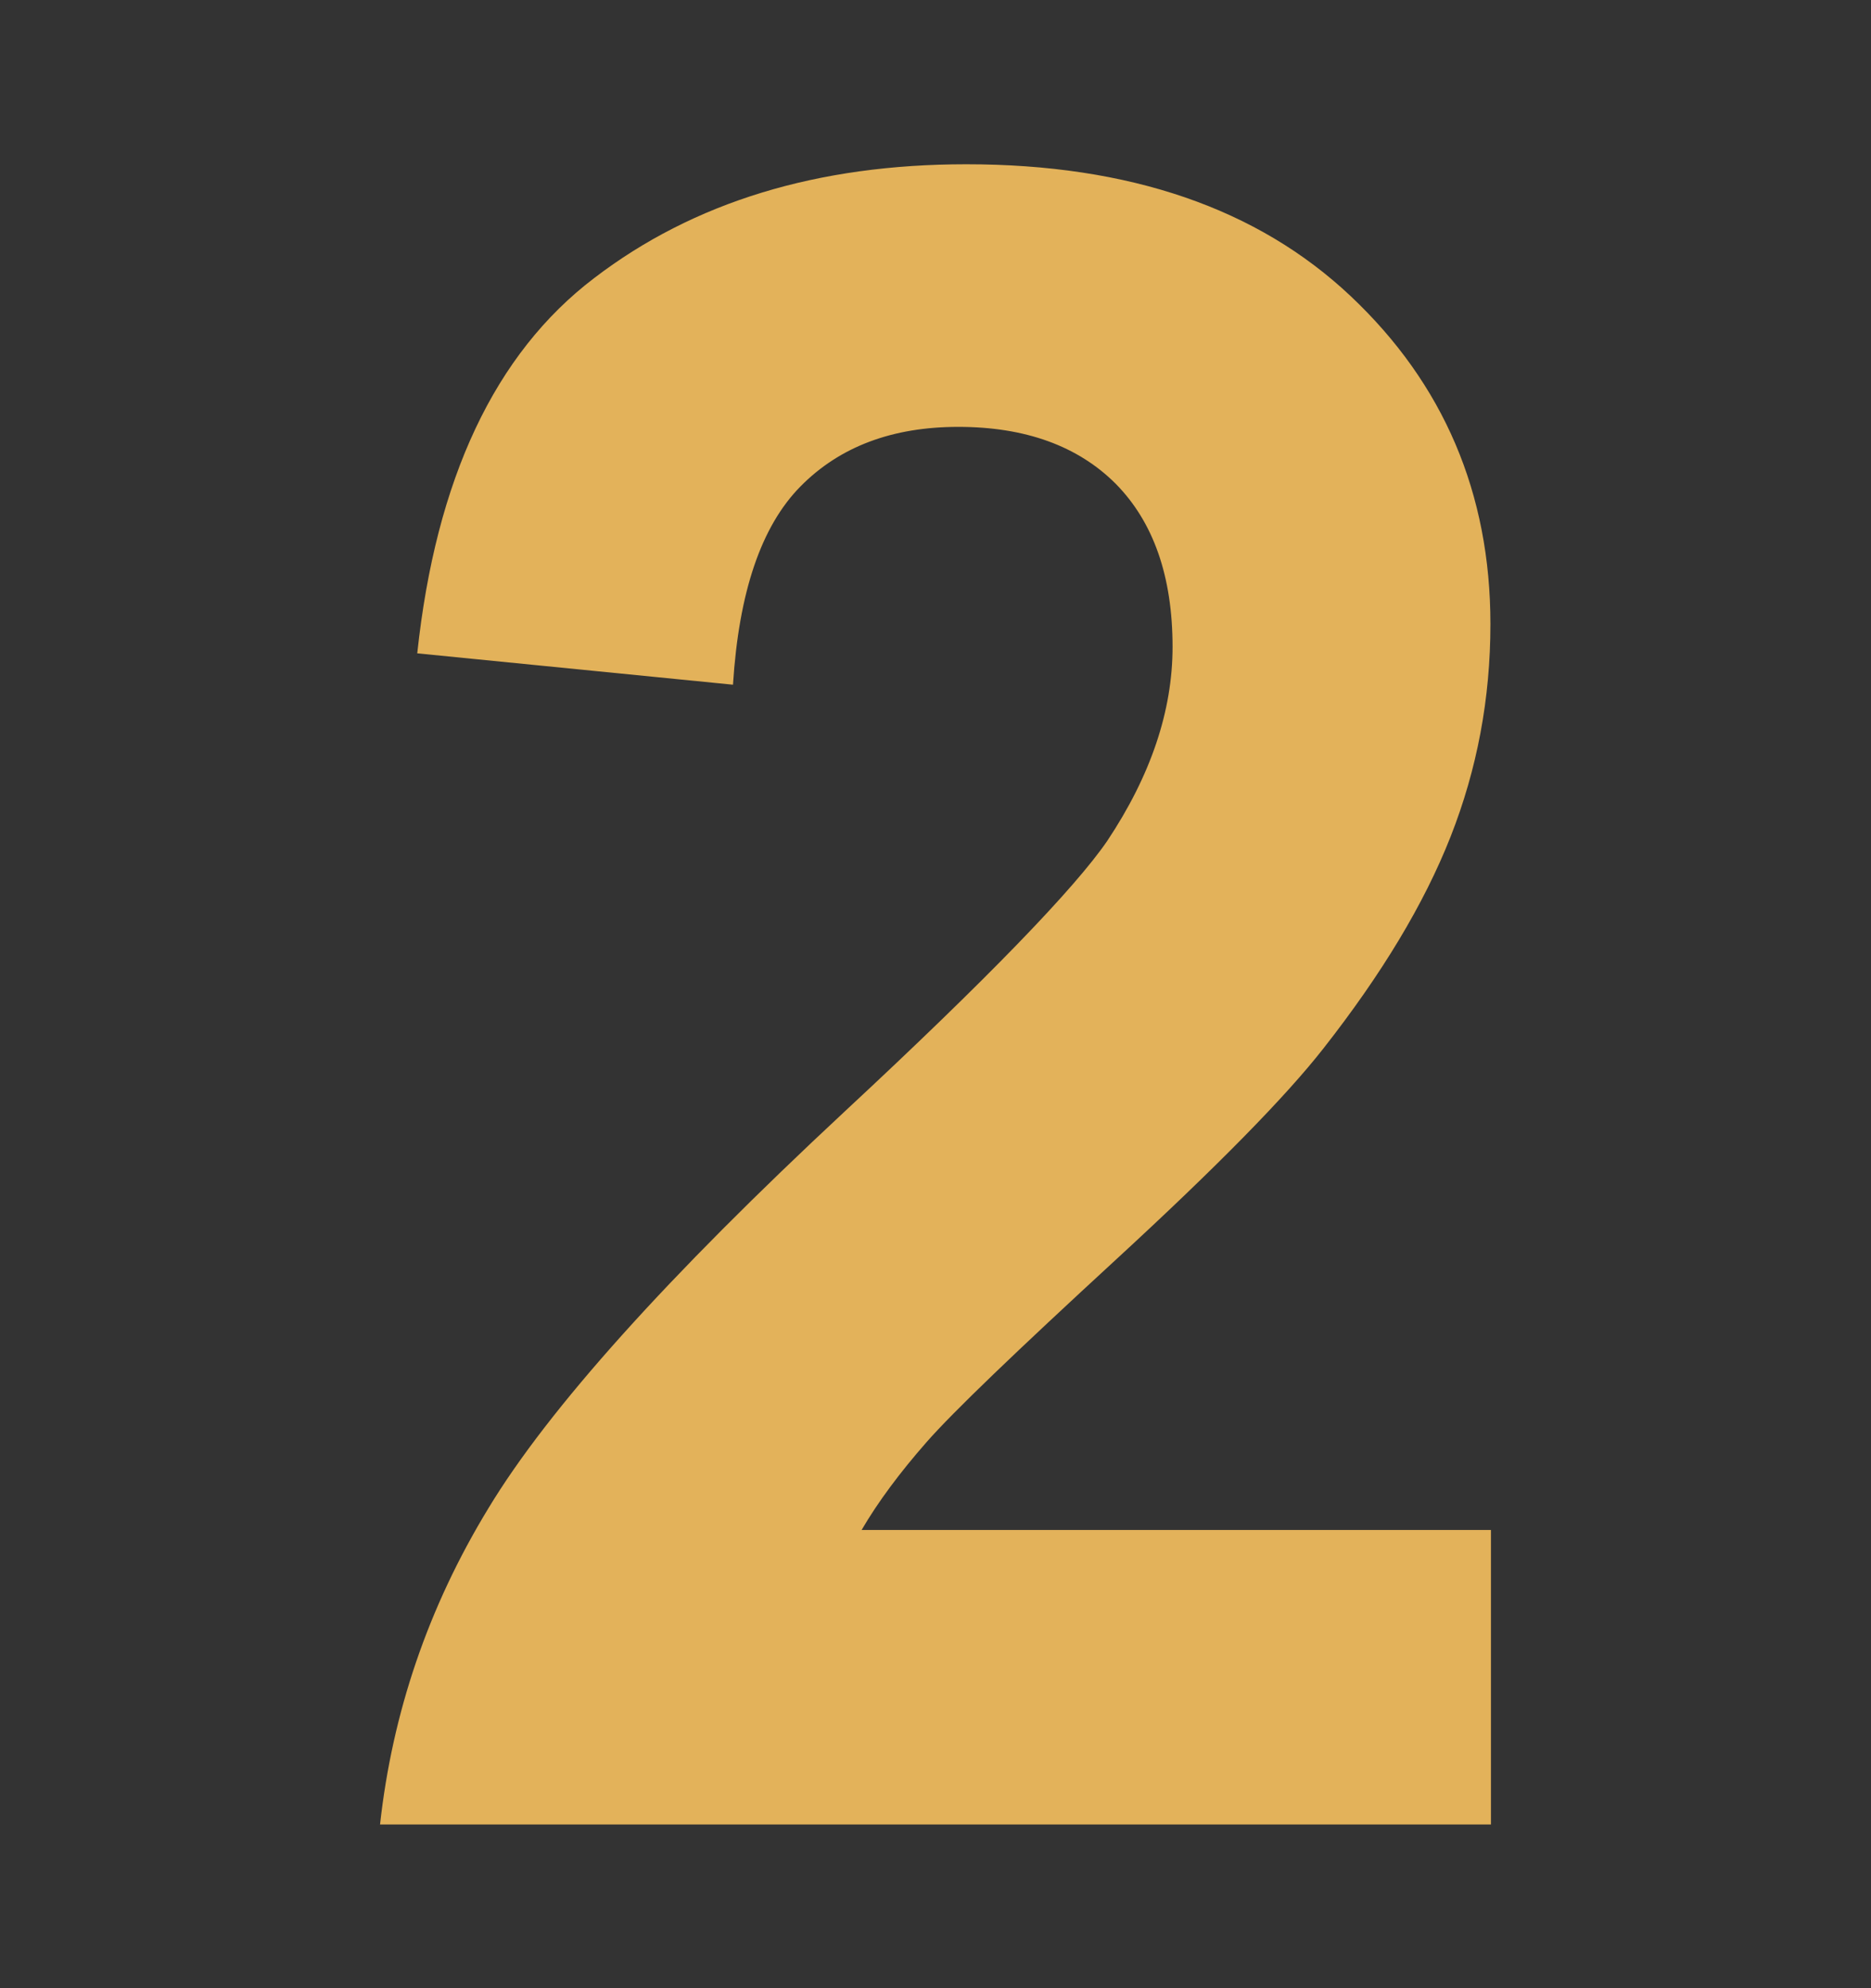 <?xml version="1.0" encoding="UTF-8"?>
<!-- Generator: Adobe Illustrator 24.0.1, SVG Export Plug-In . SVG Version: 6.00 Build 0)  -->
<svg xmlns="http://www.w3.org/2000/svg" xmlns:xlink="http://www.w3.org/1999/xlink" version="1.1" id="Capa_1" x="0px" y="0px" viewBox="0 0 352 374" style="enable-background:new 0 0 352 374;" xml:space="preserve">
<rect x="0" y="0" width="352" height="374" fill="#333333" stroke="none"/>
<style type="text/css">
	.st0{fill:#E3B25A;stroke:#E3B25A;stroke-width:5;stroke-miterlimit:10;}
	.st1{fill:#E3B25A;stroke:#E3B25A;stroke-width:2;stroke-miterlimit:10;}
	.st2{fill:none;stroke:#E3B25A;stroke-width:10;stroke-miterlimit:10;}
	.st3{fill:#E3B25A;stroke:#F7F7F7;stroke-width:5;stroke-miterlimit:10;}
	.st4{fill:#E3B25A;}
	.st5{display:none;}
	.st6{display:inline;fill:#E3B25A;}
</style>
<g>
	<path class="st0" d="M-350.5,73c0.4-2,0.7-4.1,1.4-6.1c0.8-2.6,1.6-5.3,3-7.6c2.6-4.3,7.4-5.5,11.8-3c1.9,1,3.7,2.5,5.2,4   c8.5,8.4,16.8,16.9,25.2,25.4c2.9,2.9,6.2,4.9,10.4,5.3c5.4,0.5,10.5-0.5,13.8-5.3c3.6-5.2,3.8-11,0.9-16.6c-0.9-1.8-2.3-3.5-3.8-5   c-8.4-8.3-16.8-16.6-25.2-24.9c-1.2-1.2-2.4-2.6-3.4-4.1c-3.4-5.3-2-10.8,3.5-13.7c6.3-3.4,13.3-3.9,20.3-3.6   c29.5,1.1,52.1,20.8,57.1,49.8c1.7,9.5,0.8,18.9-2.4,28c-0.7,2.1-0.4,3.4,1.2,4.9c4.2,4,8.2,8.3,12.5,12.6c4.2-3.5,7.2-8.2,13-9.1   c5.6-0.8,10.2,1.1,14.5,5.5c5.3-5.5,10.2-11.1,15.6-16.1c12.7-11.8,33.3-5.7,37.6,11.1c0.6,2.5,0.7,5.2,1,8.1   c7.8-0.4,14.8,2.1,20,8.4c5.1,6.3,6.2,13.5,4.2,21.6c6.6,0.8,12.2,3.3,16.4,8.4c4.2,5,5.7,10.9,5.2,17.5c0.9,0.1,1.8,0.3,2.6,0.4   c8.5,0.8,14.5,5.1,17.7,13c3.2,8,1.7,15.5-4.3,21.8c-8.1,8.4-16.5,16.6-24.8,24.8c-0.4,0.4-0.9,0.6-2,1.3c3.3,3.1,6.1,6,9.2,8.5   c0.7,0.6,2.4,0.4,3.5,0.1c18.8-5.9,36.4-3.5,52.7,7.5C-17,259.2-7.4,284-12.8,307.3c0,0.2-0.1,0.4-0.2,0.6c-1.4,4.5-2.9,9-8.2,10.3   c-5.1,1.3-8.6-1.8-11.8-5.1c-8.4-8.4-16.8-16.9-25.2-25.4c-3.7-3.7-8.2-5.6-13.4-5.2c-5.2,0.5-9.7,2.4-11.9,7.6   c-2.5,5.8-1.9,11.4,1.7,16.6c0.9,1.3,2,2.3,3.1,3.4c8.2,8.2,16.5,16.3,24.7,24.4c0.9,0.9,1.8,1.9,2.6,3c4.3,6,2.8,12.3-4,15.1   c-3.5,1.5-7.4,2.3-11.2,2.8c-23.7,3-47.8-9.6-58.8-30.7c-0.7-1.3-1.4-3.2-0.9-4.3c0.8-1.6,2.5-3.5,4-3.6c1.7-0.1,3.9,1.2,5.1,2.6   c3.1,3.7,5.3,8.2,8.7,11.6c12.6,12.7,28,16.9,45.5,13.8c1.2-0.2,2.2-0.7,3.6-1.2c-6.8-6.8-13.3-13.4-19.8-20c-3-3.1-6.2-6-9.1-9.2   c-5.7-6.3-7.7-13.8-6.3-22.1c3.5-21.4,28.6-24.9,41.3-13.6c3.6,3.2,7,6.8,10.4,10.2c5.7,5.7,11.3,11.5,17,17.2   c0.6,0.6,1.3,1.1,2.3,1.9c2.3-6.2,2.7-12.3,2.1-18.4c-3.6-33.6-36.9-53.5-68.3-40.8c-3.5,1.4-6,0.9-8.6-1.8   c-3.8-4-7.7-7.9-11.7-11.7c-0.9-0.8-2.2-1.6-3.3-1.6c-14.5-0.7-22.8-10.4-21.1-24.8c0.1-0.5,0.1-1.1,0.2-1.8   c-13.1-2.1-20.4-9.7-21.8-23c-13.9,1.8-25.7-3.2-36.7-11.5c-0.2,0.8-0.4,1.3-0.6,1.9c-1.1,4.2-1.6,8.7-3.4,12.7   c-1.5,3.3-0.7,5,1.6,7.2c24.8,24.6,49.6,49.4,74.4,74.1c4,4,4.1,4.5,2,9.5c-2.7,6.6-3.7,13.6-3.7,20.7c0,3-1.9,5-4.5,5.1   c-2.8,0.2-4.9-1.7-5.3-4.7c-0.1-0.8-0.2-1.6-0.1-2.3c1-6.4,1.9-12.8,3.2-19.2c0.4-2,0.4-3.2-1.1-4.6c-2.7-2.4-5.1-5.2-7.8-7.6   c-0.7-0.6-2.5-1-3.3-0.6c-9.7,5-19.8,6.5-30.5,3.7c-5-1.3-9.4,0-13,3.6c-11.3,11.2-22.6,22.3-33.8,33.6c-0.6,0.6-0.7,2-0.5,2.8   c2.3,6.9,0.7,12.8-4.4,17.9c-8.1,8-16.2,16-24.1,24.1c-3.2,3.2-7.1,4.7-11.4,5.6c-0.7,0-1.3,0-2,0c-3.6-1.8-7.8-2.9-10.6-5.6   c-23.3-22.8-46.3-45.8-69.3-68.9c-7.1-7.1-7-16.7,0.1-23.9c8.1-8.2,16.2-16.2,24.4-24.3c4.9-4.9,10.7-6.4,17.3-4.2   c1.8,0.6,2.8,0.2,4-1c6.3-6.4,13-12.6,19.1-19.3c5-5.4,9.6-11.2,13.8-17.3c5.1-7.3,7.2-15.6,7-24.7c-0.1-4.5,1-9.2,1.9-13.7   c0.3-1.7,0.2-2.8-1.1-4c-4.4-4.2-8.7-8.4-12.9-12.9c-1.8-1.9-3.3-2.1-5.7-1.3c-31.9,10.6-66.5-7.9-75.4-40.2   c-0.9-3.2-1.5-6.4-2.2-9.6C-350.5,81.4-350.5,77.2-350.5,73z M-289.8,237c1.4,1.2,2.5,2,3.4,2.9c6,6,12.2,11.9,18,18.1   c1.2,1.3,1.8,3.9,1.4,5.5c-0.3,1.3-2.5,3-4,3.1c-1.5,0.1-3.6-1-4.8-2.2c-7.7-7.4-15.2-15.1-22.8-22.6c-4.4-4.3-7.3-4.4-11.6-0.1   c-7.6,7.6-15.2,15.1-22.7,22.7c-4.3,4.3-4.4,7.3-0.1,11.5c22.5,22.5,45,44.9,67.5,67.3c4.1,4.1,7.3,4.1,11.3,0.1   c7.6-7.5,15.2-15.1,22.7-22.7c4.4-4.4,4.4-7.4,0-11.8c-8.7-8.7-17.5-17.4-26.2-26.2c-2.7-2.7-2.9-5.7-0.8-7.8   c2.2-2.2,5-1.9,7.8,0.8c7.2,7.1,14.4,14.3,21.6,21.5c0.8,0.8,1.7,1.6,2.9,2.7c1-1.2,1.7-2.1,2.5-3c10.3-10.3,20.6-20.6,31-30.8   c6.2-6.1,13.5-9,22.3-7c2.4,0.5,4.8,0.8,7.2,1.1c5.7,0.9,10.7-1.1,15.4-3.2c-18.8-19.3-37.3-38.4-55.9-57.6c-1.9,2.1-3,3.4-4.2,4.5   c-2.2,2.2-5.1,2.3-7.1,0.5c-2.2-2-2.1-4.6-0.1-7.4c3.4-5,7.3-9.8,9.7-15.2c3.4-8,3.7-16.3-2.4-23.7c-2.4-2.9-2.5-5.6-0.4-7.6   c2.2-2.1,5.1-1.8,7.8,0.9c3.9,3.8,7.7,7.6,11.5,11.5c5,5,11,8.5,17.7,10.5c5.6,1.7,11.3,2.3,16.8-0.2c5.1-2.4,5.9-5.8,2.3-10   c-1-1.2-2.1-2.3-3.2-3.4c-14.5-14.5-29-29-43.6-43.5c-3.5-3.5-5.7-3.5-9.2,0c-9.1,9-18,18.2-27.2,27.1c-7.2,7-10.6,15.2-10.1,25.2   c0.4,8-1.5,15.5-5,22.7c-4.7,9.6-11.5,17.8-18.9,25.3C-275.8,223.3-282.6,229.9-289.8,237z M-225.6,120.2   c-5.4-5.4-10.4-10.4-15.4-15.4c-3.9-3.9-3.9-4.4-2-9.6c6.7-17.6,4.5-34.2-7.1-49c-11.6-14.7-27.3-20.3-45.7-18.2   c-2.2,0.3-4.3,1-6.9,1.6c7.5,7.5,14.4,14.5,21.3,21.4c3.2,3.2,6.6,6.3,9.3,9.8c9.5,12.3,6,34-11.6,38.9   c-10.2,2.8-19.3,0.6-26.8-6.9c-8.4-8.3-16.7-16.7-25-25.1c-0.8-0.8-1.7-1.6-2.9-2.7c-0.6,2.2-1.2,3.7-1.4,5.4   c-2.8,18.4,2.4,34.3,16.7,46.3c14.5,12.1,31.2,14.9,49,8.4c5.2-1.9,8.5-1.4,12.1,2.7c4.4,5,9.3,9.6,13.7,14   C-240.5,134.6-233.2,127.5-225.6,120.2z M-146,182.5c0.3,7.3,2.8,11.4,7.8,13.6c5.2,2.3,10.2,1.4,14.4-2.6   c6.3-6,12.4-12.2,18.5-18.4c5.3-5.4,5.3-13.3,0.4-18.4c-5.1-5.2-13.2-5.3-18.7,0c-6.3,6.1-12.5,12.1-18.4,18.5   C-144.2,177.6-145.2,181-146,182.5z M-90.7,178.2c-2.4,1.2-5.2,1.9-7.1,3.7c-8.2,7.8-16.2,15.9-24.2,24c-4.1,4.2-4,10.5-0.1,14.7   c3.9,4.2,10.4,4.9,14.6,0.9c8.7-8.2,17.1-16.6,25.3-25.2c3.1-3.2,3.4-7.4,1.4-11.4C-82.7,180.9-86,178.9-90.7,178.2z M-141.3,160.4   c4.8-4.9,9.7-9.7,14.5-14.6c0.5-0.5,1.1-1.1,1.6-1.7c4.5-5.3,4.3-12.9-0.6-17.7c-4.7-4.7-12.5-5.3-17.4-0.8   c-5.5,5.1-10.5,10.6-15.9,16.1C-153.3,147.8-147.5,153.9-141.3,160.4z M-184,115.9c6,6,11.9,12,17.8,17.9   c5.2-5.1,10.9-10.1,16-15.7c4.4-4.8,3.6-12.5-1.1-17.1c-4.7-4.6-12.6-5.1-17.4-0.6C-174.1,105.4-179.1,110.8-184,115.9z"></path>
</g>
<g>
	<path class="st0" d="M-220.1,415.7c3,1.9,3.9,4.7,3.9,8.2c-0.1,17.6,0,35.3-0.1,52.9c0,1.2,0.1,2.4-0.2,3.6   c-0.7,2.9-2.8,4.4-5.7,4.4c-2.9,0-5-1.5-5.7-4.5c-0.3-1.3-0.2-2.6-0.3-3.9c0-17.4,0.1-34.8-0.1-52.2c0-3.6,0.8-6.5,3.9-8.5   C-223,415.7-221.5,415.7-220.1,415.7z"></path>
	<path class="st0" d="M-152.4,707.1c16.2-7.6,32-15.3,48.1-22.6c13.2-6.1,28.5-2,37.1,9.6c4.3,5.8,3.7,8.6-2.3,12.5   c-33.6,21.8-67.2,43.6-100.9,65.2c-13.9,9-29.5,12-45.6,9.8c-12.6-1.8-25-5.7-37.4-9.1c-15-4-29.8-8.3-44.7-12.5   c-6.6-1.9-12.7-1.2-18.6,2.2c-1.6,1-3.3,2-5,2.7c-3.9,1.6-6.6,3.5-6.2,8.5c0.2,3.4-2.5,5.4-5.9,5.3c-15.7-0.3-31.5-0.7-47.2-1.2   c-4.5-0.2-6.5-2.7-6.4-7.4c0.8-28.1,1.6-56.3,2.4-84.4c0.2-5.8,0.3-11.7,0.4-17.5c0.2-5.3,2.3-7.3,7.6-7.2   c14.8,0.3,29.6,0.7,44.4,1.1c6.1,0.2,8,2.3,7.8,8.5c-0.1,2.4,0,4.7,0,7.2c5.1-1.8,10.1-3.9,15.3-5.3c18.8-5.2,37.3-3.9,54.6,5.1   c11.3,5.8,22.7,8.7,35.3,8.6c10-0.1,20,0.8,30,0.7C-173.5,686.7-161.1,692.9-152.4,707.1z M-79.6,698.8c-5.3-5.4-13.1-6.5-20.7-3   c-14.8,6.9-29.5,14-44.3,20.9c-2.9,1.3-4.1,2.5-3.5,6c1.1,7.1-1.4,9.6-8.6,9.4c-21.3-0.5-42.7-1.1-64-1.7c-2-0.1-4.1-0.1-6.1-0.5   c-2.9-0.6-4.5-2.8-4.5-5.7c0-2.8,1.4-4.8,4.1-5.6c1.3-0.4,2.8-0.3,4.3-0.3c19.3,0.5,38.6,1,58,1.5c1.4,0,2.8,0,4.2,0   c-1.5-10.8-11.9-20.1-23.1-20.7c-7.6-0.4-15.3-0.5-22.9-0.7c-8.7-0.3-17.4-0.3-26.1-0.9c-10-0.6-18.7-5.2-27.5-9.4   c-21.2-9.9-42-8.7-62.4,2.8c-2,1.2-2.7,2.5-2.8,4.8c-0.5,18.7-1,37.4-1.6,56.2c0,0.5,0.1,1.1,0.2,1.6c0.5,0,0.8,0.1,0.9,0   c1-0.5,2-0.9,2.9-1.4c9.3-5.5,19-6.4,29.3-3.4c11.4,3.3,22.9,6.6,34.4,9.7c14.1,3.8,28.1,8.3,42.5,11c13.5,2.5,27.1,0.5,38.9-7   c29.3-18.6,58.3-37.6,87.4-56.4C-87,703.6-83.4,701.2-79.6,698.8z M-339.6,766c0.8-30.3,1.7-61,2.5-92.2c-12.1,0-23.7,0-35.7,0   c-0.8,30.5-1.7,61-2.5,92.2C-363.3,766-351.7,766-339.6,766z"></path>
	<path class="st0" d="M-222.5,670c-48.2-0.2-87.2-39.3-87-87.3c0.2-48.1,39.4-87,87.5-86.9c48.2,0.1,87.2,39.3,87,87.4   C-135.2,631.3-174.3,670.2-222.5,670z M-222.4,658.1c41.2,0.2,75.1-33.3,75.3-74.5c0.3-41.7-33.1-75.5-74.8-75.7   c-41.4-0.3-75.3,33.3-75.5,74.7C-297.6,624.1-264.1,657.9-222.4,658.1z"></path>
	<path class="st0" d="M-171.2,465.1c0,4.4,0.1,8.8,0,13.2c-0.1,3.9-2.4,6.3-5.7,6.5c-3.5,0.1-6.1-2.4-6.1-6.4   c-0.1-8.7-0.1-17.4,0-26.1c0-4,2.6-6.6,6.1-6.5c3.4,0.1,5.7,2.5,5.8,6.4C-171.1,456.5-171.2,460.8-171.2,465.1z"></path>
	<path class="st0" d="M-261.4,465.6c0,4.2,0.1,8.3,0,12.5c-0.1,4.1-2.4,6.6-5.9,6.7c-3.5,0-6-2.5-6-6.6c-0.1-8.6-0.1-17.2,0-25.8   c0-4.1,2.4-6.6,5.9-6.7c3.5,0,5.9,2.5,6,6.6C-261.3,456.7-261.4,461.1-261.4,465.6z"></path>
	<path class="st0" d="M-235.9,562.8c0,6.8,4.8,12.4,11.6,13.4c2.8,0.4,5.7,0.5,8.5,1.2c10.8,2.7,18.4,11.9,19.2,23.2   c0.8,10.5-5.5,21.2-15.6,25c-4,1.5-5.3,3.3-5,7.3c0.2,3.5-2.5,6-5.7,6.1c-3.2,0.1-5.7-2.3-6.1-5.8c-0.1-0.8-0.2-1.7,0-2.5   c0.4-2.7-0.7-3.9-3.2-5c-9.5-4-14.6-11.5-15.7-21.7c-0.5-4.4,1.8-7.5,5.5-7.8c3.6-0.3,6.1,2.3,6.6,6.8c0.7,7.5,6.3,12.7,13.8,12.7   c7,0,12.8-5.4,13.4-12.4c0.6-7.3-4.3-13.7-11.8-14.6c-5.5-0.7-10.9-1.1-15.6-4.3c-8.3-5.6-12.5-13.5-11.7-23.4   c0.8-10.2,6.1-17.7,15.6-21.7c2.6-1.1,3.5-2.3,3.2-4.9c-0.1-1.2,0-2.4,0.2-3.6c0.7-2.9,2.8-4.5,5.7-4.5c3.1,0,5.2,1.7,5.8,4.8   c0.2,0.8,0.2,1.7,0.1,2.5c-0.3,2.8,0.6,4.3,3.6,5.3c10.3,3.7,15.7,11.5,16.9,22.3c0.5,4.3-2,7.4-5.7,7.6c-3.5,0.2-5.9-2.4-6.3-6.7   c-0.7-7.7-6.7-13.2-14-13C-230.1,549.4-235.9,555.4-235.9,562.8z"></path>
</g>
<g>
	<path class="st0" d="M923.7,6.7c8.2,8.2,12.3,18.4,14.7,29.4c7.2,33.1-11.4,66.6-43.1,78.3c-1.2,0.4-2.7,1.3-3.1,2.4   c-3,8.6-5.8,17.3-8,26.5c2.4-2.6,4.7-5.3,7.3-7.7c25.1-22.7,54.3-31.7,87.7-26c5,0.8,6.2,2,6.9,7c0.7,5,1.2,10,1.5,15   c0.2,3.7-1.8,5.7-5.1,5.8c-3.3,0.1-5.2-1.9-5.4-5.6c-0.2-3.2-0.5-6.3-0.7-9.5c-0.1-2-0.9-2.8-2.9-3c-23.5-3-45.1,1.9-64.4,15.6   c-26.2,18.6-39.5,44.2-39.8,76.4c0,1.1,0,2.3,0,4.4c1.4-1.6,2.2-2.5,2.9-3.4c15.9-20,33.2-38.7,53.9-53.9c4-2.9,8.1-5.5,12.3-8.2   c3.4-2.2,6.2-1.7,8,1c1.9,2.9,1.2,5.7-2.4,7.9c-27.5,16.9-48.6,40.4-68,65.6c-0.3,0.4-0.6,0.9-1.1,1.8c7.3,0,14.2,0.1,21-0.1   c0.9,0,2-1.4,2.5-2.4c10.4-18.3,25.9-29.6,46.3-34.3c4-0.9,8.1-1.1,12.2-1.3c2.1-0.1,3.4-0.8,4.6-2.5c5.4-8.2,9.5-16.9,12.2-26.4   c0.4-1.6,0.9-3.3,1.9-4.5c1.7-2.1,4-2.2,6.4-1c2.4,1.2,3.5,3.3,2.5,5.9c-3.5,8.8-7.1,17.5-10.7,26.3c-0.4,1.1-1.1,2-1.8,3.3   c3.5,1.1,6.8,2.2,10.1,3.3c3.5,1.1,4.9,3.4,5,7.1c0.5,38-34,70.6-71.9,67.7c-6.1-0.5-12.1-2.4-18.2-3.5c-1-0.2-2.7,0-3.2,0.7   c-13,15.7-21,33.7-23.7,54c0,0.3,0,0.7,0.1,1.3c6.5,0.3,13.1,0.5,19.6,0.9c34,2.2,67,8.7,98.2,22.7c7.4,3.4,14.4,7.8,21.6,11.8   c1.2,0.7,2.6,1.6,3.1,2.8c0.9,2.1,2.2,4.9,1.5,6.7c-0.5,1.3-3.8,2.3-5.9,2.3c-95.1,0.1-190.2,0.1-285.3,0.1c-3,0-5.8-0.4-6.9-3.6   c-1.1-3.3,0.9-5.4,3.2-7.1c11-8,23.1-13.8,35.8-18.6c2.9-1.1,5.6,0.3,6.6,3c1,2.8,0,5.4-2.8,6.7c-5.1,2.3-10.3,4.5-15.4,6.8   c-1,0.5-2,1-3.8,2c84,0,167,0,250,0c-12-12-86.7-28.1-120.2-25.7c0,3.6,0,7.3,0,11c0,2.6-0.8,4.7-3.4,5.6c-3.7,1.3-7-0.9-7.1-4.8   c-0.1-3.8,0-7.7,0-12.2c-7.9,0.4-15.5,0.7-23.1,1.2c-17,1.3-33.8,3.8-50.3,7.9c-3.4,0.8-6-0.8-6.7-3.9c-0.7-3,0.8-5.7,4.1-6.3   c16.1-2.7,32.1-5.6,48.2-7.8c8.9-1.2,18-1.2,27.2-1.8c-1.2-14.4-5.1-28-12.2-40.5c-0.4-0.8-2.3-1.2-3.4-1   c-17.5,3.6-34.5,2.5-51-4.8c-31.1-13.6-51.6-47.4-48.5-79.6c0.4-3.9,2.1-5.9,5.7-7c25.1-7.1,48.7-3.6,70.1,11.4   c24.3,17.1,35.7,40.8,35.1,70.6c-0.1,3.5,2.3,7.1,3.6,10.6c0.3-0.1,0.6-0.2,1-0.3c0-29,0-58,0-86.7c-7.3-0.8-14.6-1.2-21.7-2.5   c-32.6-6.4-56.1-25.1-71.3-54.2c-4.1-7.9-6.5-16.8-9.2-25.3c-1.4-4.3,1.4-7.6,5.4-7.2c3.1,0.3,4.3,2.5,4.9,5.2   c3.6,16.6,11.3,31,22.6,43.5c16.3,18,36.8,27.5,60.9,29.4c0.7,0.1,1.4,0.1,2.1,0.1c0.3,0,0.7-0.1,1.6-0.3c-2.9-5-5.6-9.9-8.5-14.7   c-12-19.3-25.9-37.1-41.5-53.7c-1.9-2-3.3-4-1.9-6.9c1.9-3.6,6-4.2,9-0.8c7.9,8.9,16.1,17.5,23.1,27c9.3,12.6,17.6,26,26.3,39.1   c0.5,0.7,1,1.5,1.9,2.8c2.4-12.9,2.5-25.1,0-37.2c-8.8-42.3-46.1-73-89.2-73.6c-5.1-0.1-5.2-0.1-6.2,4.9c-0.8,3.9-1.2,7.9-1.9,11.8   c-0.6,3.9-2.7,5.7-6,5.3c-3.2-0.4-5-2.5-4.4-6.3c1.1-6.9,2.6-13.8,4.1-20.7c0.7-3.2,2.8-4.9,6.2-5.1c28-1.9,52.6,6.3,73.8,24.6   c18.7,16.1,30.4,36.4,34.7,61.7c0.7-1.7,1.1-2.5,1.4-3.5c2.3-6.9,4.6-13.8,6.7-20.7c0.4-1.2,0.1-3-0.5-4.1   c-25.2-39.7-7.3-89.5,37.4-103.6c0.4-0.1,0.8-0.4,1.2-0.7C920.9,6.7,922.3,6.7,923.7,6.7z M838.9,268.1c-0.9-1.3-1.5-2.2-2.2-3.1   c-7.1-9-15.2-17-24.8-23.3c-6.4-4.3-13.3-7.9-20.1-11.6c-3.3-1.8-4.6-4.4-3.2-7.4c1.3-2.8,4-3.6,7.5-2.2c1.2,0.5,2.4,1,3.5,1.6   c15.5,7.6,29,17.8,40.4,30.6c0.7,0.8,1.2,1.7,2.1,2.8c0.3-1,0.4-1.2,0.4-1.4c-5.2-39.7-47.2-68-86-58.2c-2.8,0.7-3.1,2.1-3,4.4   c1.2,35.5,26.5,63.9,61.6,68.9C822.9,270.2,830.7,270,838.9,268.1z M903.1,254.7c8.8,2.6,17,3.2,25.3,1.7   c25.4-4.7,43.9-24.1,47.7-49.8c0.7-5,0.7-5-4.3-6.2c-26.8-6.5-55.3,7.8-66.1,33.1c-0.9,2.1-1.5,4.2-2.6,7.3   c1.8-1.3,2.7-2.1,3.7-2.7c9.7-5.6,19.4-11.3,29.2-16.7c3.2-1.8,6-0.6,7.3,2.4c1.4,3,0.3,5.5-3,7.1c-1.3,0.6-2.6,1.2-3.8,1.8   C924.5,238.1,913.4,245.1,903.1,254.7z M919.6,18.2c-33.2,9.5-50,51.6-32.8,81.1c1.3-3.8,2.5-7.4,3.8-11   c4.9-13.5,9.8-27.1,14.8-40.6c1.4-3.8,4.2-5,7.4-3.5c2.9,1.4,3.6,3.9,2.2,7.8c-5.5,15.2-11,30.4-16.5,45.6   c-0.5,1.3-0.8,2.6-1.2,4.2C925.4,89.7,940.3,48.4,919.6,18.2z M869.6,281.9c5.6-10.3,12-19.7,19.8-28.3c0.5-0.5,1-1.1,1.1-1.7   c0.8-4.7,1.4-9.4,2.1-14c-7.7-0.4-15.3-0.8-23.1-1.1C869.6,251.6,869.6,266.8,869.6,281.9z"></path>
</g>
<g>
	<path class="st1" d="M710.3-59.1c0.5,0.1,0.7,0.2,0.8,0.2c11-0.3,10.7,2.7,10.6,11.4c-0.1,11.3,0,22.6,0,33.9c0,5.4-2,7.5-7.4,7.5   c-69.5,0-139.1,0-208.6,0c-5.4,0-7.3-2-7.3-7.5c0-5.5,0-11.1,0-16.6c0-6.7,0.8-7.6,7.4-9.1c0.1-0.8,0.2-1.8,0.2-2.7   c0-25.3,0-50.5,0-75.8c0-1.9-0.3-3.2-2.3-4.3c-10.6-5.8-12.4-18.7-4-27.5c6.5-6.7,13.2-13.3,19.9-19.9c0.9-0.9,2.2-1.4,2.8-1.8   c-10.9-6.7-21-12.8-31-19.2c-3-1.9-5.5-4.6-8.4-6.8c-1-0.8-2.7-1.6-3.6-1.3c-0.9,0.3-1.6,2.2-1.6,3.4c-0.1,8.4-0.4,16.9,0,25.3   c0.3,5.6-2.7,9.6-5.2,13.9c-1.4,2.4-1.9,4.5,0,6.8c7.3,8.7,5.3,19.1,4.7,29c-0.2,3.6-3.5,7-5.1,10.6c-0.5,1.2-0.9,3.3-0.3,4.1   c5.8,7.3,6.2,15.8,5.8,24.6c-0.5,13,1.6,9.4-8.3,18.3c-4.3,3.9-8.6,7.7-12.9,11.5c-3.4,3-5.8,2.9-9.2-0.1   c-5.9-5.2-11.6-10.5-17.6-15.5c-2.6-2.2-3.6-4.7-3.6-8.1c0.1-39.7,0-79.4,0.1-119.1c0-2.8-0.6-4.4-3.4-5.7   c-25-12.3-40-40.2-36-66.6c4.5-29.9,25.7-52.3,54.6-56.5c26.5-3.9,47.9,5.5,63.9,27c1.5,2,2.9,2.9,5.4,3.2   c38,4.1,68.3,21.7,90.2,53.1c7.6,10.8,12,23,11.5,36.5c-0.1,1.9-0.3,3.8-0.5,6c1.6,0,3,0,4.5,0c19.6,0,39.2,0.1,58.8,0   c11.6-0.1,19.8,4.8,24.7,15.3c2.7,5.7,5.7,11.4,8.5,17.1c1.9,3.8,4,7.3,7.5,10.2c8.6,6.9,6.4,20.2-3.7,25.1   c-1.7,0.8-2.5,1.6-2.5,3.6c0.1,21.4,0.1,42.8,0.1,64.2C710.1-60.6,710.2-59.9,710.3-59.1z M482.7-213.8   c18.7-12.6,27.3-36.3,21.5-58.2c-5.7-21.7-25.1-38-47.4-39.8c-26.4-2.2-51,15.2-57,40.5c-6.4,26.5,6.9,52.9,31.8,63.2   c5.9,2.4,6.4,3.1,6.4,9.7c0,40,0,80.1,0,120.1c0,1.4-0.1,3.2,0.7,4.1c2.1,2.4,4.6,4.4,7.5,7c0.1-1.9,0.2-3.1,0.2-4.2   c0-4.8-0.1-9.6,0.1-14.4c0.1-3.3,2.4-5.5,5.4-5.7c3.1-0.2,5.7,2.1,5.9,5.5c0.2,4.1,0.1,8.2,0.1,12.3c0,2.1,0,4.1,0,7   c3-2.6,5.1-4.5,7.2-6.4c0.5-0.5,1.1-1.2,1.1-1.8c-0.4-7.4,1.5-14.9-3-22c-6.6-10.5-6.2-8.4-0.1-19.3c4.9-8.7,4.9-17.5,0-26.2   c-6.1-11-6.2-8.7,0-19.4c2.3-4,3.4-8,3.2-12.6c-0.3-7.6,0-15.1-0.1-22.7c-0.1-4.7-0.4-9.5,5.9-10.5c-2.9-4.3-5.7-8-8.1-11.8   c-1.1-1.9-2.2-2.3-4.3-1.9c-26.6,5.4-49.3-17.2-44.3-43.9c3.7-19.8,23.6-33,43.8-29.1c19.8,3.8,33.3,23.8,29.4,43.4   c-2,10-7.2,17.9-15.6,24.2C476.4-222.5,479.4-218.3,482.7-213.8z M600.3-196.5c0.3-1.3,0.6-2.4,0.8-3.6c1.6-10.4-1.6-19.8-6.9-28.5   c-15.3-25.1-38-40.5-65.9-48.7c-4.6-1.3-9.4-2-14.3-3.1c8.4,30.4,1,55.3-22.6,75.3c11.3,10.4,24.1,17.6,38.1,22.7   c1.1,0.4,3-0.2,3.9-1c5.2-5,10.2-10.2,15.4-15.2c8.1-8,18.1-7.9,26.1,0.1c0.9,0.9,2.1,1.8,3.2,1.8   C585.5-196.4,592.8-196.5,600.3-196.5z M606.1-39c0-1.5,0-2.8,0-4.2c0-24-0.1-48.1,0.1-72.1c0-3.5-0.3-6.2-4.1-7.6   c-1.6-0.6-2.8-2.2-4.1-3.5c-11.2-11.1-22.3-22.3-33.4-33.4c-0.9-0.9-1.8-1.8-2.8-2.6c-12.2,12.1-24.1,24-36,35.8   c-1.8,1.8-3.7,3.6-5.9,4.6c-2.1,1.1-2.5,2.4-2.5,4.5c0.1,25,0,50,0,75c0,1.1,0.1,2.1,0.2,3.4c7.7,0,15.2,0,22.9,0   c0-1.6,0-2.9,0-4.2c0-10.2,0-20.4,0-30.6c0-5.2,2.1-7.2,7.2-7.2c9,0,18,0,27,0c6.6,0,8.2,1.7,8.2,8.4c0,11.2,0,22.3,0,33.7   C590.8-39,598.3-39,606.1-39z M698.3-58.8c0-23.2,0-45.7,0-68.5c-1.6,0-2.9,0-4.2,0c-20.3,0-40.7,0-61,0c-3.9,0-7.7-0.4-10.1,3.6   c-0.5,0.8-1.7,1.5-2.7,1.8c-2.5,0.8-2.7,2.5-2.7,4.7c0.1,24.9,0,49.8,0,74.7c0,1.2,0.1,2.3,0.2,3.5c12,0,23.7,0,35.8,0   c0-4.5,0-8.7,0-12.8c0.1-5,2-6.9,7.1-6.9c5.1,0,10.1,0,15.2,0C683.3-58.8,690.7-58.8,698.3-58.8z M698.5-158.1   c-3.2-6.6-6.1-12.6-9-18.7c-2.6-5.6-6.9-8.2-13.1-8.2c-28,0-56-0.1-84-0.1c-1.1,0-2.2,0.1-4.3,0.3c8.6,8.5,16.6,16.3,24.4,24.2   c1.7,1.8,3.4,2.5,6,2.5c19.1-0.1,38.2-0.1,57.3-0.1C683-158.1,690.4-158.1,698.5-158.1z M709.8-17.7c0-3.4,0-6.3,0-9.2   c-66.7,0-133.2,0-199.8,0c0,3.2,0,6.1,0,9.2C576.7-17.7,643.2-17.7,709.8-17.7z M465.3-279.5c-9-6.3-21.8-5.3-30.5,2.3   c-8.8,7.7-11.2,20.8-5.8,31.2c5.4,10.3,17.1,15.7,28.2,13C451.3-249.9,452.7-265.5,465.3-279.5z M544.4-177.1   c5.3,0.4,10.2,1.4,15,1c3.1-0.2,5.3,0.2,7.4,2.3c5.1,5.1,10.2,10.2,15.3,15.3c8.2,8.3,16.5,16.5,24.7,24.8c3.1,3,6.8,3.1,9.2,0.4   c2.2-2.6,1.9-5.7-1.1-8.6c-10.8-10.8-21.6-21.6-32.4-32.4c-5.4-5.4-10.7-10.7-16.1-16.1c-2.4-2.4-5.3-3.7-8-1.3   C553.7-187.2,549.5-182.4,544.4-177.1z M629.6-138.8c25.3,0,50.4,0,75.5,0c0.6,0,1.4,0.1,1.7-0.3c1-1.2,2.4-2.5,2.4-3.9   c0-1.1-1.4-2.6-2.5-3.3c-0.9-0.6-2.3-0.3-3.5-0.3c-24.2,0-48.3,0-72.5,0c-1.2,0-2.3,0-3.8,0C627.9-143.8,628.7-141.5,629.6-138.8z    M571.2-39c0-10.2,0-20.3,0-30.3c-6.4,0-12.6,0-19,0c0,10.1,0,20.1,0,30.3C558.5-39,564.7-39,571.2-39z M547.8-164.8   c-4.2-1-7.8-2-11.4-2.6c-1-0.2-2.4,0.4-3.1,1.1c-8.4,8.3-16.7,16.6-25,25c-2.6,2.6-2.5,6.1-0.2,8.4c2.3,2.3,5.7,2.3,8.4-0.3   c2.4-2.2,4.6-4.6,6.9-6.9C531.3-148.3,539.3-156.4,547.8-164.8z M710-47c-15,0-29.8,0-44.5,0c0,2.8,0,5.4,0,8c15,0,29.7,0,44.5,0   C710-41.7,710-44.2,710-47z M473.9-270.7c-9,6.4-10.1,25.4-5.3,32.1C478.1-245.8,480.6-260.6,473.9-270.7z"></path>
	<path class="st1" d="M446.4-131.8c0-2.3-0.2-4.6,0-6.8c0.3-3.2,2.2-5.1,5.4-5.2c3.2-0.1,5.5,1.6,5.8,4.7c0.3,5,0.3,10.1,0,15.1   c-0.2,3.2-2.5,4.9-5.7,4.8c-3.2-0.1-5.2-1.9-5.5-5.1C446.2-126.7,446.4-129.3,446.4-131.8z"></path>
	<path class="st1" d="M562.2-142.6c12.9,0.3,22.9,10.7,22.6,23.5c-0.3,12.7-10.7,22.8-23.3,22.6c-12.8-0.2-23.1-10.7-22.8-23.4   C538.9-132.8,549.4-142.9,562.2-142.6z M561.7-131c-6.4,0-11.4,5-11.5,11.4c0,6.5,5.2,11.7,11.7,11.6c6.3-0.1,11.4-5.3,11.3-11.6   C573.1-126.1,568.1-131,561.7-131z"></path>
	<path class="st1" d="M658.9-76.1c-7.8,0-15.6,0-23.4,0c-5.4,0-7.5-2.1-7.5-7.4c-0.1-7.7-0.1-15.4,0-23.1c0-5.2,2-7.2,7.3-7.2   c15.9,0,31.7-0.1,47.6,0c5.1,0,7,2,7.1,7c0,7.9,0,15.9,0,23.8c0,4.7-2.1,6.8-6.8,6.9C675-76.1,666.9-76.1,658.9-76.1z M678.2-102   c-4.5,0-8.8,0-13.2,0c0,4.8,0,9.4,0,14.1c4.5,0,8.8,0,13.2,0C678.2-92.6,678.2-97.1,678.2-102z M639.7-88c4.7,0,9,0,13.1,0   c0-4.9,0-9.5,0-14c-4.5,0-8.8,0-13.1,0C639.7-97.1,639.7-92.7,639.7-88z"></path>
</g>
<g>
	<path class="st1" d="M625,355.8c5.7,4,6.1,7.2,1.8,12.6c-7.3,9.1-14.6,18.2-22,27.5c7.3,9.2,14.6,18.2,21.8,27.3   c0.6,0.8,1.3,1.6,1.8,2.4c2.9,4.7,0.2,10-5.3,10.4c-1,0.1-2,0-3,0c-31,0-62,0-93,0c-1.3,0-2.7,0-4.3,0c-0.1,1.2-0.2,2.3-0.2,3.4   c0,24.5,0,49,0,73.6c0,1.5,0.3,3.2,1,4.4c13.4,21.9,26.8,43.6,40.2,65.5c0.2,0.3,0.4,0.5,0.9,1.2c0.7-1.1,1.4-2.1,2-3   c7.6-12.3,15.2-24.7,22.8-37c3.9-6.3,9.5-6.3,13.2,0c27.6,47.7,55.2,95.4,82.8,143.1c0.5,0.8,1,1.7,1.6,2.5c0,2.9,0,5.8,0,8.7   c-114.2,0-228.3,0-342.5,0c0-2.9,0-5.8,0-8.7c14.2-24.5,28.5-49,42.7-73.6c13.7-23.6,27.3-47.2,41-70.8c4.6-8,9.7-8,14.6-0.1   c7.4,11.9,14.7,23.9,22.1,35.8c0.6,0.9,1.2,1.8,2,3.1c0.8-1.2,1.5-2.2,2.1-3.2c12.9-20.9,25.7-41.7,38.5-62.6   c1-1.6,1.5-3.7,1.5-5.6c0.1-49.1,0.1-98.3,0-147.4c0-4.2,1-7.4,4.7-9.5C551,355.8,588,355.8,625,355.8z M516,530.4   c-31.8,51.8-63.3,102.9-95,154.3c63.5,0,126.4,0,189.9,0C579.3,633.2,547.8,582.1,516,530.4z M435.9,559   c-24.4,42.1-48.5,83.8-72.8,125.8c14,0,27.2,0,40.4-0.1c0.9,0,2.2-0.9,2.8-1.7c2.5-3.8,4.8-7.7,7.2-11.6c14.8-24,29.5-48,44.2-72   c0.6-1,1.1-2.9,0.6-3.8C451.1,583.6,443.6,571.6,435.9,559z M596.1,559c-7.7,12.5-15.1,24.5-22.4,36.6c-0.5,0.9-0.1,2.7,0.6,3.8   c17,27.7,34,55.4,51,83.1c1.2,1.9,2.4,2.4,4.5,2.4c10.5-0.1,20.9,0,31.4,0c2.4,0,4.8,0,7.8,0C644.5,642.7,620.4,601,596.1,559z    M522.9,369.2c0,17.9,0,35.6,0,53.1c28.7,0,57.1,0,86,0c-5.9-7.3-11.4-14.3-17-21.2c-3.1-3.9-3.1-6.6,0-10.5   c4.7-5.9,9.5-11.8,14.2-17.7c0.9-1.1,1.7-2.2,2.8-3.6C579.9,369.2,551.5,369.2,522.9,369.2z"></path>
	<path class="st1" d="M582.4,665.5c-1.4,1.7-2.6,3.9-4.4,5.2c-2.3,1.6-5,1-7.1-0.8c-1-0.9-1.8-2-2.5-3.1c-14-22.8-28-45.5-42-68.3   c-0.9-1.5-1.6-3.5-1.8-5.3c-0.3-2.7,1.3-4.6,3.7-5.8c2.5-1.2,4.8-0.8,6.9,0.9c0.9,0.8,1.7,1.8,2.3,2.8   c14.2,22.9,28.3,45.9,42.4,68.9C580.8,661.3,581.3,663.1,582.4,665.5z"></path>
	<path class="st1" d="M515.9,577.8c-3.5-0.1-6.6-3.2-6.5-6.7c0.1-3.5,3.2-6.6,6.7-6.5c3.5,0.1,6.6,3.2,6.5,6.7   C522.6,574.8,519.4,577.8,515.9,577.8z"></path>
</g>
<g>
	<g>
		<path class="st1" d="M971.1,509.9c-9.2-18.4-7.2-32.9,5.8-42.9c11.6-8.9,27.8-8.4,38.6,1.2c12,10.6,13.4,25.6,3.7,42.3    c9.7,3.7,19.4,7.4,29.1,11c1,0.4,2.3,0.1,3.4,0.1c14.7,0,29.5-0.1,44.2,0.1c8.2,0.1,14.8,6.6,15.4,14.6    c0.6,8.3-5.1,15.5-13.4,16.7c-6.5,0.9-13.1,1.5-19.7,2.2c-9.5,1-18.9,2.2-28.4,2.7c-3.9,0.2-7.9-1.1-11.8-2    c-2.8-0.6-5.6-1.5-8.8-2.5c0,1.7,0,2.9,0,4.2c0,12.2,0.1,24.4-0.1,36.6c0,2.7,0.8,4.4,3.1,5.9c5.1,3.6,10.2,7.2,14.9,11.2    c2.2,1.9,4.2,4.4,5.5,7.1c8.5,17.9,16.7,35.8,25.2,53.7c0.5,1,2.2,1.9,3.4,2c3.7,0.3,7.4,0,11,0.1c4.5,0.1,6.8,2.3,6.9,6.8    c0.1,7.6,0.1,15.2,0,22.9c0,4.5-2.3,6.9-6.8,6.9c-23.9,0-47.8,0-71.6,0c-4.5,0-6.8-2.3-6.9-6.8c-0.1-7.6-0.1-15.2,0-22.9    c0-4.7,2.4-6.8,7.2-6.9c4-0.1,8.1,0,12.8,0c-3.6-6.4-7-12.3-10.4-18.2c-1.3-2.3-3-4.5-3.9-7c-2.3-6.3-7.4-8.5-13.7-9.6    c-3.2,11.2-5.8,22.6-9.8,33.5c-4,10.7-9.5,20.9-14.6,31.8c7.9,0,15.6,0,23.3,0c7.5,0,9.2,1.6,9.2,9.1c0,6.7,0,13.5,0,20.2    c0,5-2.2,7.3-7.2,7.3c-23.6,0-47.3,0-70.9,0c-5,0-7.2-2.2-7.3-7.2c-0.1-7.2,0-14.5,0-21.7c0-5.5,2.2-8.1,7.6-7.5    c5.4,0.5,7.8-1.5,9.5-6.4c2.7-7.5,6.1-14.8,9.4-22.1c7.4-16.2,9.7-33.8,14.6-50.7c0.8-2.7-2.4-6.2-5.4-6.3    c-18.3-0.7-23.5-6-23.5-24.4c0-15.2,0-30.5,0-45.7C940.6,528.3,950.8,515.2,971.1,509.9z M1065,673.9    c-4.9-10.4-9.8-20.4-14.5-30.5c-3.4-7.3-5.6-15.7-10.5-21.8c-5-6.1-12.6-10.1-19.2-14.8c-2.7-2-3.9-4.4-3.8-7.8    c0.1-9.3,0-18.5,0-27.8c0-8.1,0-16.3,0-24.4c0-6.1,3.4-8.6,9.1-7c4.4,1.2,8.9,2.3,13.1,3.9c5.9,2.2,11.9,2.1,17.9,1.3    c4.1-0.6,8.3-0.9,12.5-1.3c8.3-0.8,16.7-1.6,25-2.5c2.5-0.3,4.7-1.1,4.4-4.1c-0.3-2.7-2.3-3.4-4.7-3.3c-0.8,0-1.5,0-2.3,0    c-14.1,0-28.2,0.1-42.3-0.1c-2.2,0-4.7-0.3-6.6-1.2c-19.2-9.4-39.4-12.8-60.6-10.9c-1.5,0.1-3,0-4.6,0    c-14.7,0.1-25.1,10.5-25.2,25.3c-0.1,17.4,0,34.8,0,52.2c0,6.4,3,8.7,9.4,7.4c0-22.2,0-44.3,0-66.4c4.1,0,7.8,0,11.9,0    c0,1.6,0,2.9,0,4.3c0,17.7,0,35.3,0,53c0,3.5,0.4,7.1,0.9,10.6c0.7,5.1,3.6,8.5,8.5,10.3c12.2,4.3,24.4,8.4,36.6,13    c2.3,0.8,4.6,2.8,5.8,4.9c5,8.1,9.5,16.5,14.3,24.7c2.6,4.4,4.4,10.5,8.4,12.7c4,2.2,10.1,0.5,15.4,0.5    C1064.1,674.1,1064.3,674.1,1065,673.9z M1013.7,491.2c0-10.1-8.3-18.3-18.5-18.3c-9.9,0-18.1,8.3-18.1,18.3    c0,10.2,8.3,18.4,18.5,18.3C1005.6,509.4,1013.8,501.2,1013.7,491.2z M956.1,704.7c3.3,0,6.2,0.2,9.1-0.1c1.1-0.1,2.5-1.1,3.1-2    c8.8-17,17.9-33.9,21.9-52.9c1-4.9,2.7-9.7,4.1-14.8c-4.6-1.6-8.9-3.1-13.4-4.7c-3.3,13-5.8,25.7-9.9,37.9    C966.9,680.5,961.3,692.3,956.1,704.7z M1086.8,686.6c-20.4,0-40.5,0-60.5,0c0,4.1,0,8,0,11.7c20.3,0,40.3,0,60.5,0    C1086.8,694.4,1086.8,690.7,1086.8,686.6z M1001.4,717.2c-20.4,0-40.5,0-60.5,0c0,4.1,0,8,0,11.7c20.3,0,40.3,0,60.5,0    C1001.4,724.9,1001.4,721.2,1001.4,717.2z"></path>
		<path class="st1" d="M1141.8,680.3c-11.7,0-23.4,0-35.1,0c-5.4,0-7.6-2.2-7.6-7.7c0-7.2,0-14.5,0-21.7c0-5,2.3-7.2,7.3-7.2    c23.6,0,47.3,0,70.9,0c5,0,7.2,2.3,7.2,7.3c0.1,7.4,0.1,14.7,0,22.1c0,5-2.3,7.2-7.3,7.2C1165.4,680.3,1153.6,680.3,1141.8,680.3z     M1111.4,667.9c20.4,0,40.5,0,60.6,0c0-4.1,0-7.9,0-11.7c-20.4,0-40.5,0-60.6,0C1111.4,660.1,1111.4,663.8,1111.4,667.9z"></path>
		<path class="st1" d="M885.4,771.8c-11.6,0-23.1,0-34.7,0c-5.5,0-7.7-2.1-7.7-7.5c0-7.2,0-14.5,0-21.7c0-5,2.2-7.3,7.1-7.3    c23.6,0,47.3,0,70.9,0c5,0,7.3,2.2,7.3,7.1c0.1,7.4,0.1,14.7,0,22.1c0,5.1-2.3,7.3-7.5,7.3C909,771.8,897.2,771.8,885.4,771.8z     M855.4,759.3c20.4,0,40.5,0,60.5,0c0-4.1,0-8,0-11.8c-20.3,0-40.3,0-60.5,0C855.4,751.5,855.4,755.3,855.4,759.3z"></path>
	</g>
	<g id="WjVzPC_1_">
		<g>
			<path class="st2" d="M1128.2,456.2c3-2.9,5.6-6.2,9-8.5c8.2-5.7,17.1-6.1,25.9-1.1c8.8,5,11.8,13.1,11.7,22.9     c-0.2,13.6-7.1,23.5-16.8,32c-9.9,8.7-19.7,17.4-29.7,26.2c-11.7-10.6-23.6-21.2-35.2-32c-5.1-4.7-8.5-10.7-9.8-17.6     c-1.3-6.9-2-13.9,0.9-20.6c6.9-15.8,27.7-18.9,39.9-6C1125.7,452.9,1127,454.7,1128.2,456.2z"></path>
		</g>
	</g>
</g>
<g>
	<path class="st3" d="M-138.9-42.8c-5.7-2.6-7.5-7.1-7.3-13.2c0.3-10.1,0.2-20.1,0.1-30.2c0-3.7,1.1-6.7,3.8-9.4   c21.8-21.8,43.5-43.8,65.4-65.6c10.8-10.8,23.9-16.4,39.2-16.4c28.8-0.1,57.6-0.1,86.4,0c10,0,16.5,7.1,16.2,17.1   c-0.3,7.2-2,14-5.7,20.3c-0.4,0.7-0.8,1.5-1.6,3.1c7.2-0.4,13.9-0.3,20.4-1.4c7.5-1.2,13.4-5.8,17.8-12   c7.6-10.8,15.2-21.7,22.8-32.5c16.5-23.4,45.5-27,67.2-8.4c1.9,1.6,3.2,4,4.8,6.1c0,1.5,0,3.1,0,4.6c-1.3,2.3-2.5,4.6-4,6.7   c-17.5,25.9-35,51.8-52.7,77.6c-14.2,20.8-33.9,31.3-59.1,31.3c-28.3,0-56.7,0.2-85-0.1c-10.1-0.1-18.2,3-25.1,10.5   c-4,4.4-8.9,8-13.3,11.9C-78.9-42.8-108.9-42.8-138.9-42.8z M-126.5-62.5c1.6,0,2.8,0,4,0c18.6,0,37.2-0.4,55.8,0.2   c8,0.2,13.7-1.7,19-7.8c9.1-10.3,21.1-14.7,34.9-14.6c29,0.1,58,0,87.1,0c18.5,0,32.9-7.7,43.2-23c15.8-23.4,31.7-46.7,47.5-70.1   c0.6-0.9,1.1-1.8,1.8-2.9c-1.2-0.5-2.2-1-3.2-1.4c-10.2-3.7-21.5-0.3-28,8.7c-8.1,11.3-16,22.8-24,34.1   c-9.9,13.9-23.5,21.2-40.5,21.4c-24.9,0.3-49.7,0.1-74.6,0.1c-6.4,0-10.8-4.2-10.7-9.9c0-5.8,4.3-9.7,10.8-9.8c6,0,12,0.1,18.1,0   c7.7-0.2,15.1-1.4,21.4-6.1c4.7-3.5,7.5-8,8.3-14c-0.8-0.1-1.3-0.2-1.9-0.2c-27,0-54.1,0-81.1,0.1c-9.3,0-17.4,3.5-23.9,10   c-20.9,20.9-41.8,41.8-62.6,62.8c-0.7,0.7-1.3,1.8-1.3,2.8C-126.5-75.9-126.5-69.4-126.5-62.5z"></path>
	<path class="st3" d="M21.9-227.6c-2.5,7.2-4.8,13.7-7,20.1c-0.9,2.6-1.7,5.2-2.7,7.7c-2.7,7.5-10,9.6-16.3,4.6   c-5.2-4.1-10.3-8.5-15.6-12.6c-1.1-0.9-2.7-1.4-4.1-1.5c-7-0.1-14,0-21,0c-8.2,0-12.7-6.2-10.1-13.9c6-17.5,12-34.9,18.1-52.4   c0.8-2.2,0.7-3.9-0.4-6.1c-11.3-22.9-10.6-45.7,3.3-67.1c14-21.5,34.6-31.9,60.2-30.4c48.1,2.9,77.1,55.2,54.6,97.8   c-1,2-1.1,3.5-0.4,5.5c6,17.3,12,34.7,18,52.1c2.9,8.5-1.5,14.6-10.5,14.6c-6.7,0-13.4-0.2-20,0c-1.6,0-3.4,0.7-4.7,1.7   c-5.1,3.9-10,8.1-15.1,12.1c-6.6,5.2-13.9,3.1-16.7-4.7c-2.8-7.9-5.5-15.9-8.3-23.8C23-224.9,22.6-225.8,21.9-227.6z M69-312.4   c-0.1-26.2-21.2-47.2-47.2-47.1c-25.8,0.1-46.9,21.3-46.8,47.2c0,26,21.4,47.4,47.3,47.2C48.1-265.3,69.1-286.5,69-312.4z    M-2.2-218.2c3.5-10.2,6.7-19.4,9.9-28.8c-10.6-2.5-20-7.2-28.6-14.1c-3.8,10.9-7.4,21.4-11.3,32.7C-20.1-230.8-10-228.5-2.2-218.2   z M76-228.9c-3.7-10.8-7.4-21.3-11.1-32.2c-8.7,7.2-18.1,11.6-28.5,14.2c3.3,9.5,6.4,18.6,9.7,28.1c3.1-2.5,6-4.7,8.7-7.1   c2.5-2.2,5.4-3.2,8.7-3.1C67.5-228.8,71.5-228.9,76-228.9z"></path>
	<path class="st3" d="M17-314.8c5.5-5.3,10.4-10.1,15.3-14.9c4.8-4.6,10.8-4.9,14.8-0.8c4.1,4.2,3.8,10.2-1,14.8   c-7.1,7-14.3,13.9-21.4,20.8c-5,4.8-10.4,4.7-15.3-0.1c-4-3.9-7.9-7.9-11.8-11.8c-4.6-4.6-4.9-10.4-0.8-14.6   c4-4.1,10.2-3.8,14.8,0.8C13.4-318.8,15-316.9,17-314.8z"></path>
</g>
<g>
	<path class="st1" d="M-573.1-582c2.7,1.9,3.5,4.5,3.4,7.7c-0.2,5.4-0.2,10.9,0,16.4c0.1,4.1-0.7,7.4-5.2,8.1c0,4.4,0,8.4,0,12.9   c1.2-0.6,2.2-1,3.1-1.6c18.7-10.3,37.4-20.5,56-31c3.4-1.9,6.2-1.9,9.6,0c50.3,27.8,100.6,55.6,150.9,83.3c3.2,1.8,4.7,4,4.6,7.7   c-0.2,7.8,0,15.6-0.1,23.4c0,6-3.8,8.2-9,5.4c-5.7-3.1-11.4-6.3-17.6-9.7c0,30.6,0,60.7,0,91c-3.6,0-6.9,0-10.7,0   c0-1.2,0-2.5,0-3.8c0-29.9,0-59.9,0.1-89.8c0-2.4-0.6-3.7-2.8-4.9C-430-488.4-469-510-508-531.6c-2.2-1.2-3.8-1.2-6,0   c-39,21.6-78,43.1-117.1,64.6c-1.9,1.1-2.9,2.1-2.9,4.6c0.1,48.1,0.1,96.2,0.1,144.2c0,1,0,2,0,3.1c3.6,0,6.9,0,10.7,0   c0-1.2,0-2.5,0-3.8c0-42.4,0-84.8,0-127.2c0-6.2,1.5-7.7,7.6-7.7c23.5,0,47,0,70.4,0c5.7,0,7.4,1.7,7.4,7.3c0,24.9,0,49.9,0,74.8   c0,1,0,2,0,3.2c-3.6,0-6.9,0-10.6,0c0-24.7,0-49.4,0-74.3c-21.4,0-42.6,0-64,0c0,42.5,0,85,0,127.9c3.4,0,6.7,0,10.2,0   c0,3.6,0,7,0,10.8c-1.1,0-2.3,0-3.5,0c-19.3,0-38.5,0-57.8,0c-0.9,0-1.8,0-2.7,0c-3.2,0.3-5.3,2.5-5.2,5.4c0,2.9,2.2,5,5.4,5.3   c0.9,0.1,1.8,0,2.7,0c19.1,0,38.3,0,57.4,0c1.2,0,2.4,0,3.8,0c0,3.6,0,6.9,0,10.7c-1.1,0-2.3,0-3.5,0c-18.8,0-37.6-0.3-56.4,0.1   c-9.9,0.2-16.7-3.3-20.1-12.8c0-2.2,0-4.5,0-6.7c2.8-7.6,7.7-12.6,16.4-12.7c3.3,0,6.7,0,10,0c3.6,0,7.2,0,10.8,0   c0-48.3,0-96.2,0-144.4c-6,3.3-11.6,6.4-17.2,9.5c-5.5,3-9.2,0.8-9.3-5.4c0-7.7,0.1-15.4-0.1-23c-0.1-3.8,1.3-6.2,4.7-8   c11.9-6.4,23.8-13,35.6-19.6c1.1-0.6,2.4-2,2.4-3c0.2-13.6,0.1-27.1,0.1-40.9c-4.4-0.9-5.5-3.8-5.4-7.9c0.2-5.6,0.2-11.1,0-16.7   c-0.1-3.3,0.7-5.9,3.4-7.7C-611.4-582-592.2-582-573.1-582z M-361.4-462.8c0-4.1-0.2-7.7,0.1-11.2c0.1-2.4-0.6-3.8-2.8-4.9   c-5.6-2.9-11.1-6.1-16.7-9.1c-42.4-23.4-84.9-46.8-127.3-70.3c-2.1-1.2-3.7-1.2-5.7,0c-5.7,3.4-11.6,6.5-17.5,9.7   c-42.2,23.3-84.5,46.6-126.7,69.9c-1,0.5-2.4,1.5-2.4,2.3c-0.2,4.3-0.1,8.7-0.1,13.5c1.5-0.8,2.5-1.3,3.5-1.8   c46.9-25.9,93.8-51.7,140.7-77.7c3.9-2.1,6.9-2.2,10.8-0.1c29.7,16.6,59.5,32.9,89.3,49.4C-398.2-483.2-380.2-473.2-361.4-462.8z    M-617.8-513.2c10.6-5.8,20.7-11.4,30.7-17c0.6-0.3,1.2-1.1,1.2-1.7c0.1-6,0.1-11.9,0.1-17.8c-10.9,0-21.4,0-32,0   C-617.8-537.6-617.8-525.7-617.8-513.2z M-580.7-560.7c0-3.7,0-7,0-10.4c-14.3,0-28.3,0-42.3,0c0,3.6,0,7,0,10.4   C-608.8-560.7-594.9-560.7-580.7-560.7z"></path>
	<path class="st1" d="M-459-357.6c30,0,60.1,0,90.1,0c17.6,0,28.8,11.2,28.8,28.7c0,20.1,0,40.3,0,60.4c0,17.1-11.3,28.4-28.5,28.4   c-61,0-121.9,0-182.9,0.1c-3.6,0-6-1.2-8-4.2c-11.6-16.7-23.3-33.4-34.9-50c-2.8-4.1-2.8-5.2,0-9.3c11.7-16.7,23.4-33.3,35-50   c2.1-3,4.4-4.2,8.1-4.1C-520.6-357.6-489.8-357.6-459-357.6z M-457.4-346.9c-30.1,0-60.3,0-90.4,0c-2.2,0-3.6,0.5-4.9,2.5   c-10,14.5-20.1,28.8-30.2,43.2c-1.3,1.8-1.4,3-0.1,4.9c10.2,14.3,20.3,28.7,30.2,43.2c1.3,1.9,2.6,2.5,4.9,2.5   c59.9-0.1,119.7,0,179.6-0.1c11.1,0,17.6-6.5,17.6-17.7c0-20.3,0-40.5,0-60.8c0-11.3-6.5-17.7-17.8-17.7   C-398.2-346.9-427.8-346.9-457.4-346.9z"></path>
	<path class="st1" d="M-463.1-379c-15.5,0-30.9,0-46.4,0c-10.9,0-17.5-6.6-17.5-17.4c0-13.4,0-26.7,0-40.1   c0-10.7,6.6-17.4,17.2-17.4c31.3,0,62.5,0,93.8,0c10.5,0,17.2,6.6,17.2,17c0,13.6,0,27.1,0,40.7c0,10.4-6.7,17-17.2,17   C-431.7-379-447.4-379-463.1-379z M-479-443.1c-11,0-21.6-0.1-32.3,0c-2.6,0-4.7,1.7-4.8,4.2c-0.3,5.6-0.1,11.2-0.1,16.8   c12.6,0,24.9,0,37.2,0C-479-429-479-435.8-479-443.1z M-409.5-421.9c0-5,0-9.8,0-14.6c0-4.8-1.9-6.6-6.7-6.7c-9.3,0-18.7,0-28,0   c-0.8,0-1.7,0.2-2.5,0.2c0,7.1,0,14,0,21C-434.4-421.9-422.2-421.9-409.5-421.9z M-516.3-411c0,5.1,0,9.8,0,14.6   c0,4.8,1.9,6.7,6.6,6.7c8.8,0,17.6,0,26.4,0c1.4,0,2.8,0,4.1,0c0-7.4,0-14.3,0-21.3C-491.6-411-503.7-411-516.3-411z M-446.8-389.7   c10.9,0,21.4,0,32,0c2.6,0,4.8-1.5,5-4.1c0.3-5.7,0.1-11.4,0.1-17.1c-12.6,0-24.8,0-37.1,0C-446.8-403.8-446.8-396.9-446.8-389.7z    M-468.1-389.9c3.7,0,7,0,10.3,0c0-17.8,0-35.4,0-53c-3.6,0-7,0-10.3,0C-468.1-425-468.1-407.5-468.1-389.9z"></path>
	<path class="st1" d="M-503.7-295.1c2.8,6.9,5.5,13.7,8.3,20.9c-3.3,1.3-6.4,2.6-9.9,4c-2.8-7-5.6-13.7-8.2-20.5   c-0.8-2.3-2-3.1-4.3-2.9c-3,0.2-6,0.1-9.2,0.1c0,7.2,0,14,0,21.1c-3.6,0-7,0-10.6,0c-0.1-0.8-0.2-1.7-0.2-2.5c0-14.6,0-29.2,0-43.7   c0-5.1,1.8-6.9,6.8-6.9c6.3,0,12.7,0,19,0c7.8,0,14,4.3,16.1,11.1c2.3,7-0.3,14-6.9,18.6C-502.9-295.7-503.1-295.5-503.7-295.1z    M-526.9-314.8c0,3.8,0,7,0,10.6c5.6,0,11,0.1,16.4-0.1c2.9-0.1,5-2.7,4.8-5.4c-0.2-2.9-1.9-5-4.7-5.1   C-515.8-315-521.3-314.8-526.9-314.8z"></path>
	<path class="st1" d="M-415-325.4c3.7,0,7,0,10.6,0c0.1,1,0.2,1.9,0.2,2.9c0,14.5,0,28.9,0,43.4c0,3.2-0.7,5.9-4,6.8   c-3.2,0.9-5.2-1.1-6.7-3.6c-4.5-7.3-9-14.5-13.6-21.8c-0.6-0.9-1.2-1.8-2.3-3.4c0,10.1,0,19.3,0,28.8c-3.7,0-7.1,0-10.7,0   c0-0.8-0.1-1.6-0.1-2.3c0-14.7,0-29.4,0-44c0-3.1,0.7-5.6,3.9-6.6c3.2-1,5.2,0.9,6.8,3.4c5.1,8.2,10.2,16.4,15.9,24.5   C-415-306.6-415-315.9-415-325.4z"></path>
	<path class="st1" d="M-478.8-282.8c8.8,0,17.5,0,26.3,0c0,3.6,0,7,0,10.6c-9.4,0-18.7,0.3-28-0.1c-5-0.2-9-4.9-9.1-9.9   c-0.1-11-0.1-22,0-33c0.1-5.3,4.1-9.9,9.3-10.1c9.2-0.3,18.4-0.1,27.8-0.1c0,3.5,0,6.8,0,10.5c-8.6,0-17.3,0-26.3,0   c0,3.7,0,7.1,0,10.7c6.9,0,13.8,0,20.9,0c0,3.6,0,7,0,10.7c-6.9,0-13.8,0-20.9,0C-478.8-289.9-478.8-286.6-478.8-282.8z"></path>
	<path class="st1" d="M-372-315c0,14.4,0,28.4,0,42.6c-3.6,0-7,0-10.7,0c0-14,0-28,0-42.4c-3.7,0-7.1,0-10.6,0c0-3.6,0-6.9,0-10.5   c10.5,0,21,0,31.7,0c0,3.3,0,6.7,0,10.3C-365-315-368.3-315-372-315z"></path>
</g>
<g>
	<path class="st4" d="M575.8,271c0-1.9,0-3.4,0-4.9c0-21.5,0-43,0-64.5c0-10.2-4.4-14.6-14.6-14.6c-6.4,0-12.7,0-19.1,0   c-10,0-14.3,4.4-14.3,14.4c0,21.6,0,43.3,0,64.9c0,1.4,0,2.7,0,4.9c-5.3-0.2-10.4,0.1-15.3-0.8c-5.6-1.1-8.7-5.9-8.7-12.4   c0-24.8,0-49.5,0-74.3c0-6.7,0-13.5,0-20.5c55.9,0,111.6,0,167.7,0c0,1.4,0,2.8,0,4.1c0,29.6,0,59.3,0,88.9   c0,10.4-4.4,14.8-14.8,14.8c-25.5,0-50.9,0-76.4,0C579.1,271,577.8,271,575.8,271z M599.8,211c0,4-0.1,8,0,12   c0.2,7,5.1,11.9,12.2,12c7.7,0.1,15.5,0.1,23.2,0c7.1-0.1,12.2-4.7,12.4-11.8c0.3-8.1,0.3-16.3,0-24.4c-0.2-7.1-5.3-11.8-12.4-11.8   c-7.6-0.1-15.2-0.1-22.8,0c-7.6,0.1-12.4,4.8-12.6,12.3C599.7,203.2,599.8,207.1,599.8,211z"></path>
	<path class="st4" d="M588,151c-31.4,0-62.8,0.1-94.3-0.1c-3,0-6.6-0.9-9-2.7c-6.9-5-6-14.9,1.7-19.8c14.4-9.1,28.9-18.2,43.4-27.2   c16.7-10.5,33.4-20.8,50-31.4c5.5-3.5,10.5-3.4,16,0c31.3,19.7,62.7,39.3,94.1,59c4.6,2.9,6.7,8.2,5.4,13.3c-1.5,5.5-6,8.9-11.9,9   c-23.8,0-47.6,0-71.5,0C604,151,596,151,588,151z"></path>
	<path class="st4" d="M491.6,294.7c3.4-9,7.8-12.3,13.9-11.6c5.9,0.7,10.5,5.6,10.6,11.7c0.1,8.1,0.1,16.3,0,24.4   c-0.1,6.8-5.2,11.7-12,11.8c-7.2,0.1-14.5-0.1-21.7,0.1c-5.9,0.1-10.6-1.7-13.1-7.3c-2.5-5.5-0.6-10.2,3.8-14.3   c-4.5-4.9-9.1-9.6-13.3-14.7c-23-27.6-36.1-59.2-38.8-95.1c-2.8-36.8,5.8-70.9,25.2-102.2c3.2-5.2,8.2-7.4,13.3-6.2   c5.1,1.2,9,5.1,9.1,10.5c0.1,2.9-0.9,6.2-2.4,8.7c-10.8,17.9-18,37-20.5,57.8c-5.2,44.4,7.2,83.2,37.1,116.4   C485.5,287.9,488.3,291,491.6,294.7z"></path>
	<path class="st4" d="M684.2,79.4c-0.7,1.7-0.9,2.2-1,2.6c-2.1,6.2-7.2,9.7-13,8.9c-6-0.8-10.3-5.9-10.3-12.3   c-0.1-7.8-0.1-15.5,0-23.3c0.1-7.2,5.1-12.2,12.3-12.3c7.2-0.1,14.5,0.1,21.7-0.1c5.8-0.1,10.3,1.8,12.8,7.2   c2.5,5.5,0.7,10.2-3.8,14.5c0.9,1,1.8,2,2.8,2.9c28.3,28.2,44.9,62.1,49.1,101.8c4,38.2-4.3,73.7-24.4,106.5   c-3.9,6.4-10.8,8.2-16.7,4.7c-5.9-3.5-7.5-10.8-3.6-17.3c10.8-17.7,17.9-36.8,20.4-57.4c5.3-44.3-7.1-83-36.8-116.1   C690.7,86.4,687.7,83.2,684.2,79.4z"></path>
	<path class="st4" d="M508,67.5c1,0.6,1.7,1.1,2.4,1.5c4.4,2.9,6.5,7.8,5.3,12.6c-1.3,5.2-5.6,9.1-10.9,9.2c-8.5,0.2-17,0.2-25.4,0   c-6.3-0.2-11.1-5.4-11.2-11.8c-0.1-7.9-0.1-15.7,0-23.6c0-5.9,3.2-10.2,8.5-11.9c5.1-1.6,9.8,0.1,13.4,4.9c0.3,0.4,0.6,0.8,0.7,1   c8.7-4.8,17-10.1,25.9-14.2c39.4-18.4,80-21,121.6-8.5c6.2,1.9,9.6,6.3,9.6,11.9c0,5.4-3.6,10.2-9,11.4c-2.3,0.5-5,0.3-7.3-0.4   c-18.7-5.7-37.7-7.7-57.3-6C552.9,45.4,526,54.8,508,67.5z"></path>
	<path class="st4" d="M684.7,324.2c-16,11.3-33.1,19.5-51.7,24.7c-32.1,8.9-64,8.3-95.8-1.6c-7.1-2.2-10.6-8.6-8.6-15.1   c2.2-7,8.6-10,16.6-7.6c37.3,11.2,73.4,8,108.2-9.4c4.9-2.4,9.5-5.4,14.7-8.4c-1.2-0.8-1.9-1.3-2.7-1.8c-4.4-2.9-6.5-7.8-5.3-12.6   c1.2-5.1,5.4-9,10.6-9.2c8.7-0.2,17.5-0.3,26.2,0c5.8,0.2,10.6,5.2,10.8,11c0.2,8.5,0.2,17,0,25.5c-0.1,5.1-3.6,9.2-8.4,10.8   c-4.7,1.5-9.5,0-12.7-4C686,325.9,685.5,325.1,684.7,324.2z"></path>
</g>
<g class="st5">
	<path class="st6" d="M234.2,343h-59.6V118.5c-21.8,20.3-47.4,35.4-76.9,45.1v-54c15.5-5.1,32.4-14.7,50.7-28.9   c18.2-14.2,30.7-30.8,37.5-49.7h48.3V343z"></path>
</g>
<g>
	<path class="st4" d="M280.5,287.8v55.4H71.5c2.3-20.9,9-40.8,20.4-59.5c11.3-18.7,33.7-43.6,67-74.6c26.9-25,43.3-42,49.4-50.9   c8.2-12.3,12.3-24.5,12.3-36.5c0-13.3-3.6-23.5-10.7-30.7c-7.1-7.1-17-10.7-29.6-10.7c-12.4,0-22.3,3.7-29.7,11.2   c-7.4,7.5-11.6,19.9-12.7,37.3l-59.4-5.9c3.5-32.8,14.6-56.4,33.3-70.6c18.7-14.3,42-21.4,70-21.4c30.7,0,54.8,8.3,72.3,24.8   c17.5,16.5,26.3,37.1,26.3,61.7c0,14-2.5,27.3-7.5,40c-5,12.7-13,25.9-23.9,39.8c-7.2,9.2-20.2,22.4-39,39.7   c-18.8,17.3-30.7,28.7-35.7,34.4c-5,5.7-9.1,11.2-12.2,16.5H280.5z"></path>
</g>
<g>
</g>
<g>
</g>
<g>
</g>
<g>
</g>
<g>
</g>
<g>
</g>
<g>
</g>
<g>
</g>
<g>
</g>
<g>
</g>
<g>
</g>
<g>
</g>
<g>
</g>
<g>
</g>
<g>
</g>
</svg>
